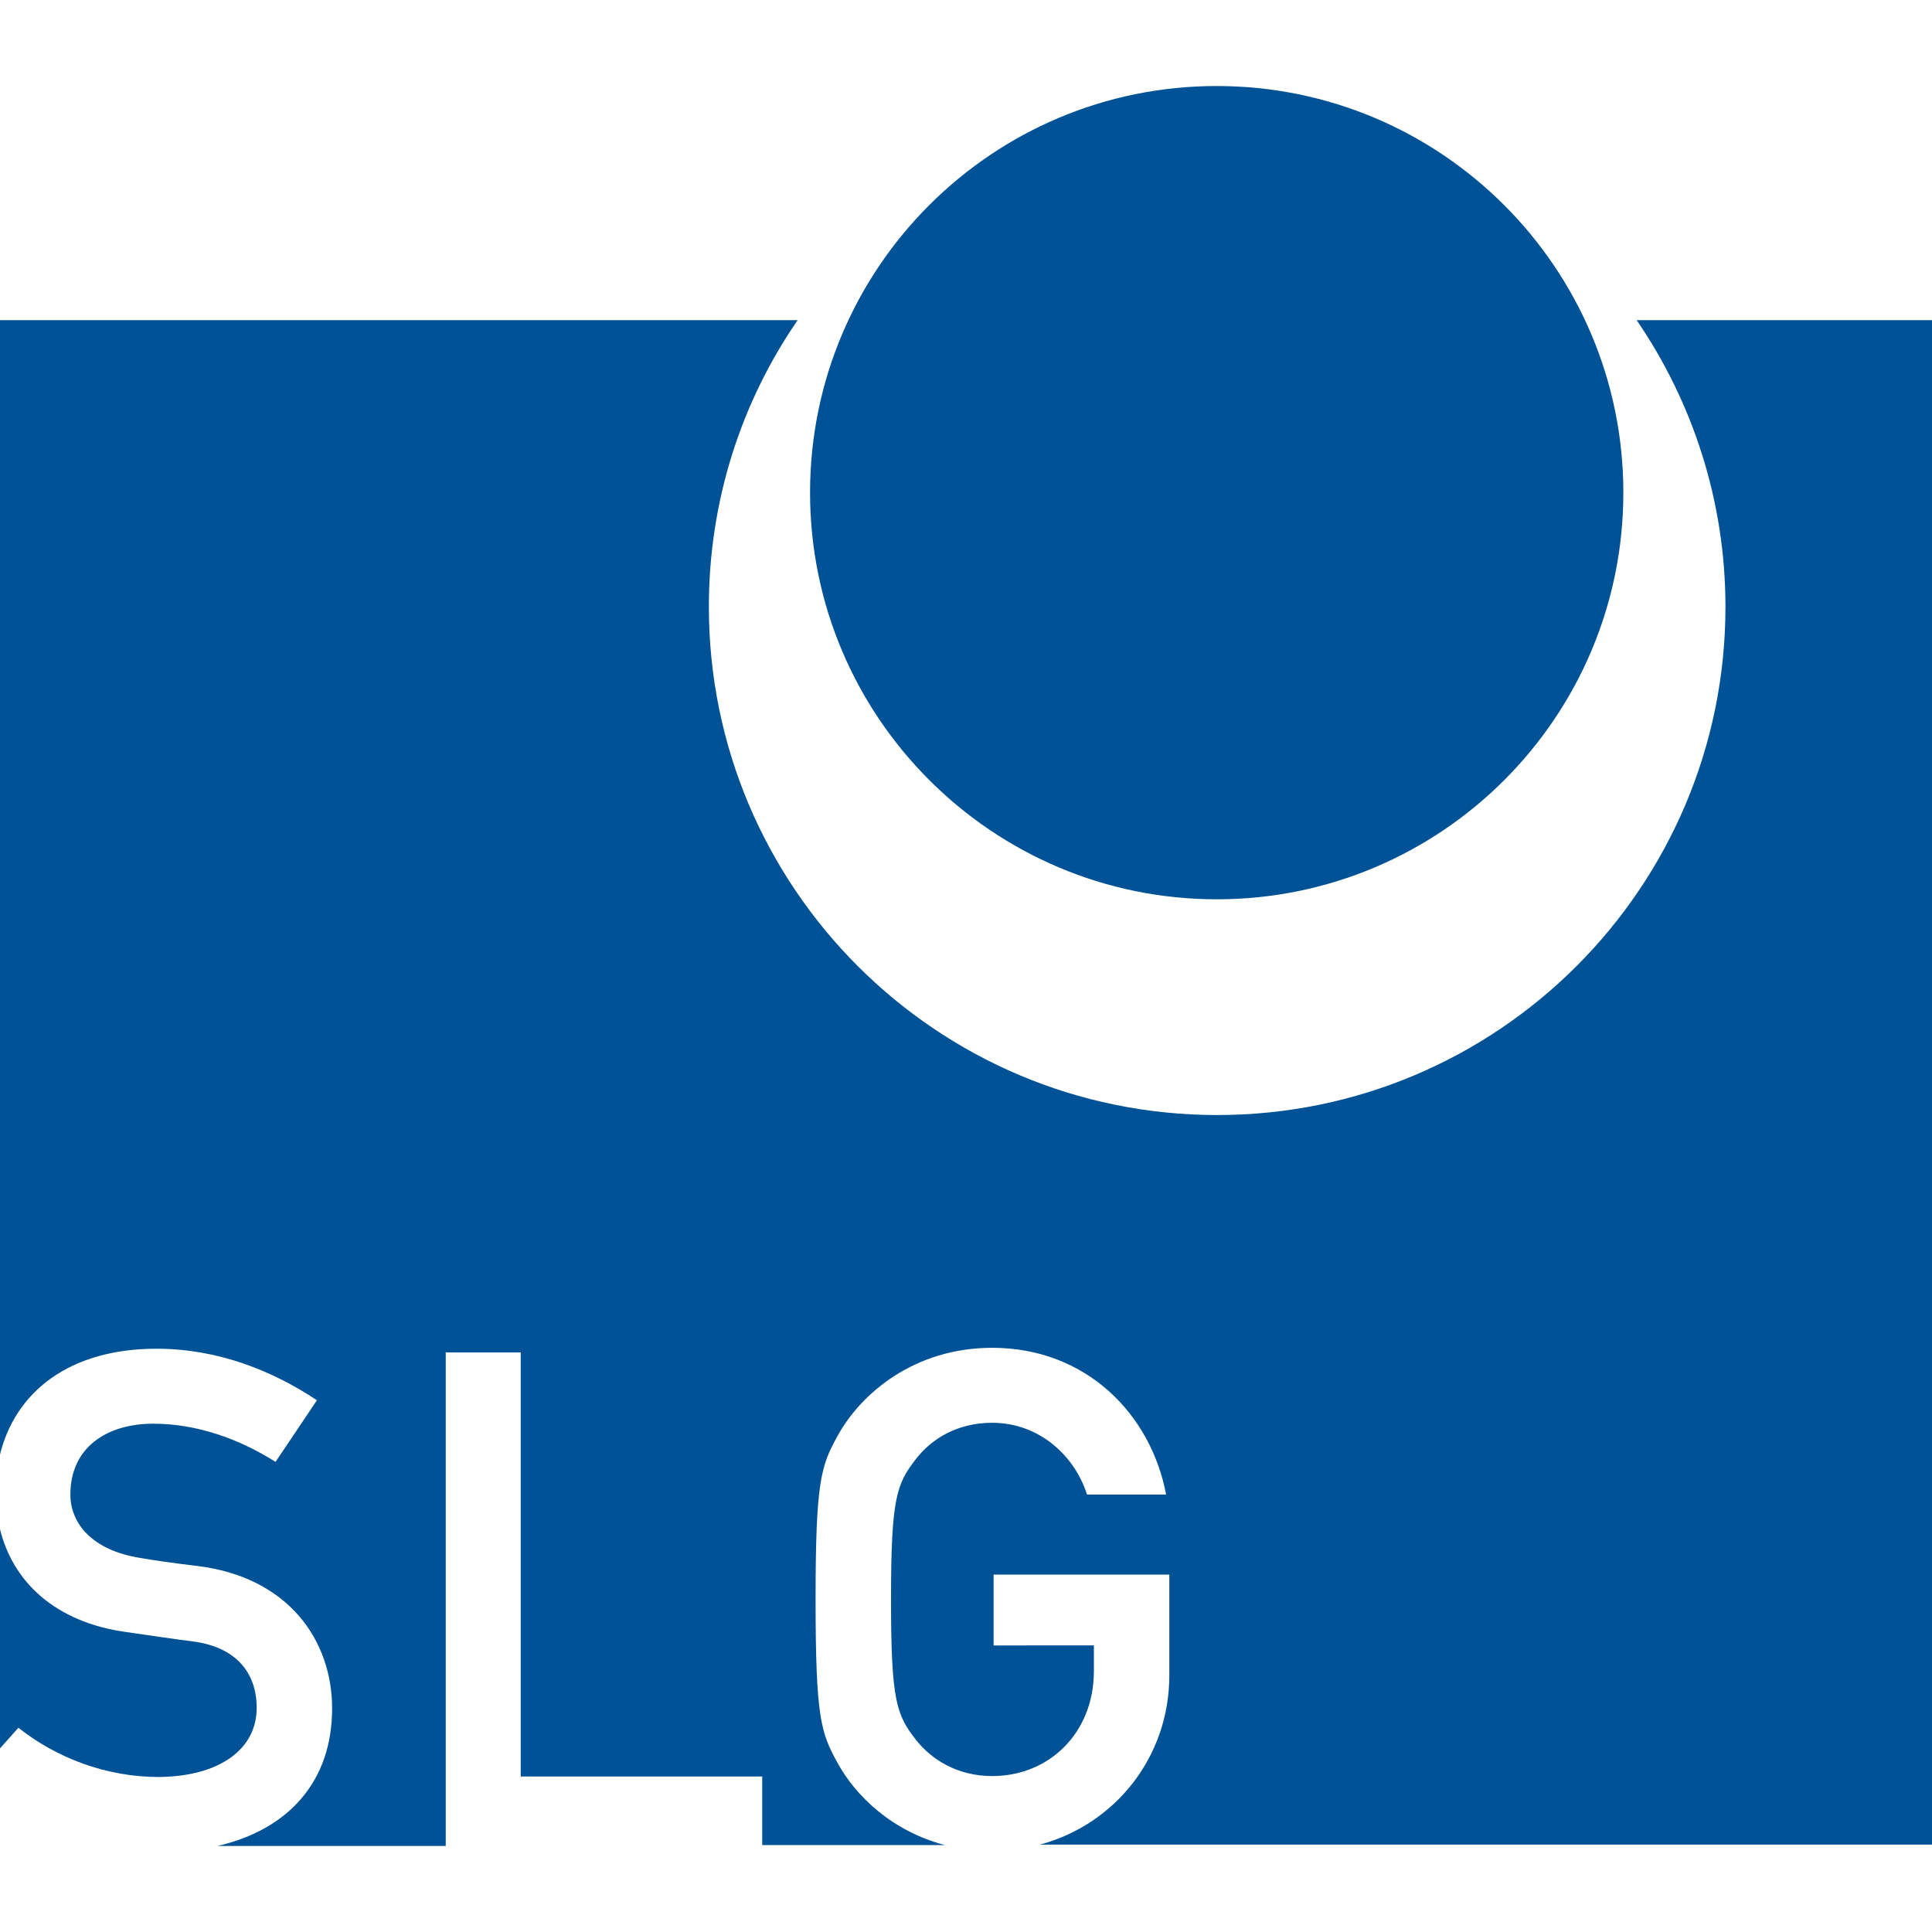 <?xml version="1.0" encoding="utf-8"?>
<!-- Generator: Adobe Illustrator 27.3.1, SVG Export Plug-In . SVG Version: 6.00 Build 0)  -->
<svg version="1.1" id="Ebene_1" xmlns="http://www.w3.org/2000/svg" xmlns:xlink="http://www.w3.org/1999/xlink" x="0px" y="0px"
	 viewBox="0 0 420 420" style="enable-background:new 0 0 420 420;" xml:space="preserve">
<style type="text/css">
	.st0{fill:#005297;}
</style>
<g>
	<path class="st0" d="M55.8,371.3c0-7.6-4.4-13.3-14.1-14.5c-4.8-0.6-8.6-1.2-14.2-2C12,352.7,2.6,343.8-0.1,332v48.2l4.1-4.6
		c8.2,6.5,19,10.7,30.5,10.7C47.8,386.2,55.8,380.2,55.8,371.3z"/>
	<path class="st0" d="M355.8,69.6c12.1,17.7,19.3,39.2,19.3,62.3c0,61-49.5,110.5-110.5,110.5s-110.5-49.5-110.5-110.5
		c0-23.1,7.1-44.6,19.3-62.3H-0.1v247c3.3-14.1,15.3-23.4,34.1-23.4c13.3,0,25.1,4.7,34.9,11.2l-9,13.4c-7.9-5-17.1-8.3-26.6-8.3
		c-10,0-18,5.1-18,15.4c0,6,4.4,12.1,15.3,13.8c2.9,0.5,7,1.1,12.1,1.7c20.1,2.4,29.5,16.3,29.5,31c0,15.8-9.4,26.3-24.9,29.9h49.6
		V294h16.3v92.2h52.5v14.9h39.7c-11.4-3-19.4-10.6-23.4-18c-3.5-6.4-4.7-9.5-4.7-35.4c0-25.8,1.2-29,4.7-35.4
		c5.1-9.4,16.8-19.3,33.7-19.3c20.4,0,34.5,14.4,37.8,31.9h-17.2c-2.6-8.3-10.3-15.6-20.6-15.6c-7.7,0-13.3,3.6-16.6,7.9
		c-4.2,5.4-5.4,8.5-5.4,30.5c0,22.1,1.2,25.1,5.4,30.5c3.3,4.2,8.9,7.9,16.6,7.9c12.4,0,22.1-9.4,22.1-22.8v-5.6H216v-15.4h38.2
		v21.9c0,17.8-11.8,32.4-28.1,36.8h194V69.6H355.8z"/>
	<path class="st0" d="M264.5,195.5c48.8,0,88.4-39.6,88.4-88.4s-39.6-88.4-88.4-88.4s-88.4,39.6-88.4,88.4S215.8,195.5,264.5,195.5z
		"/>
</g>
</svg>
